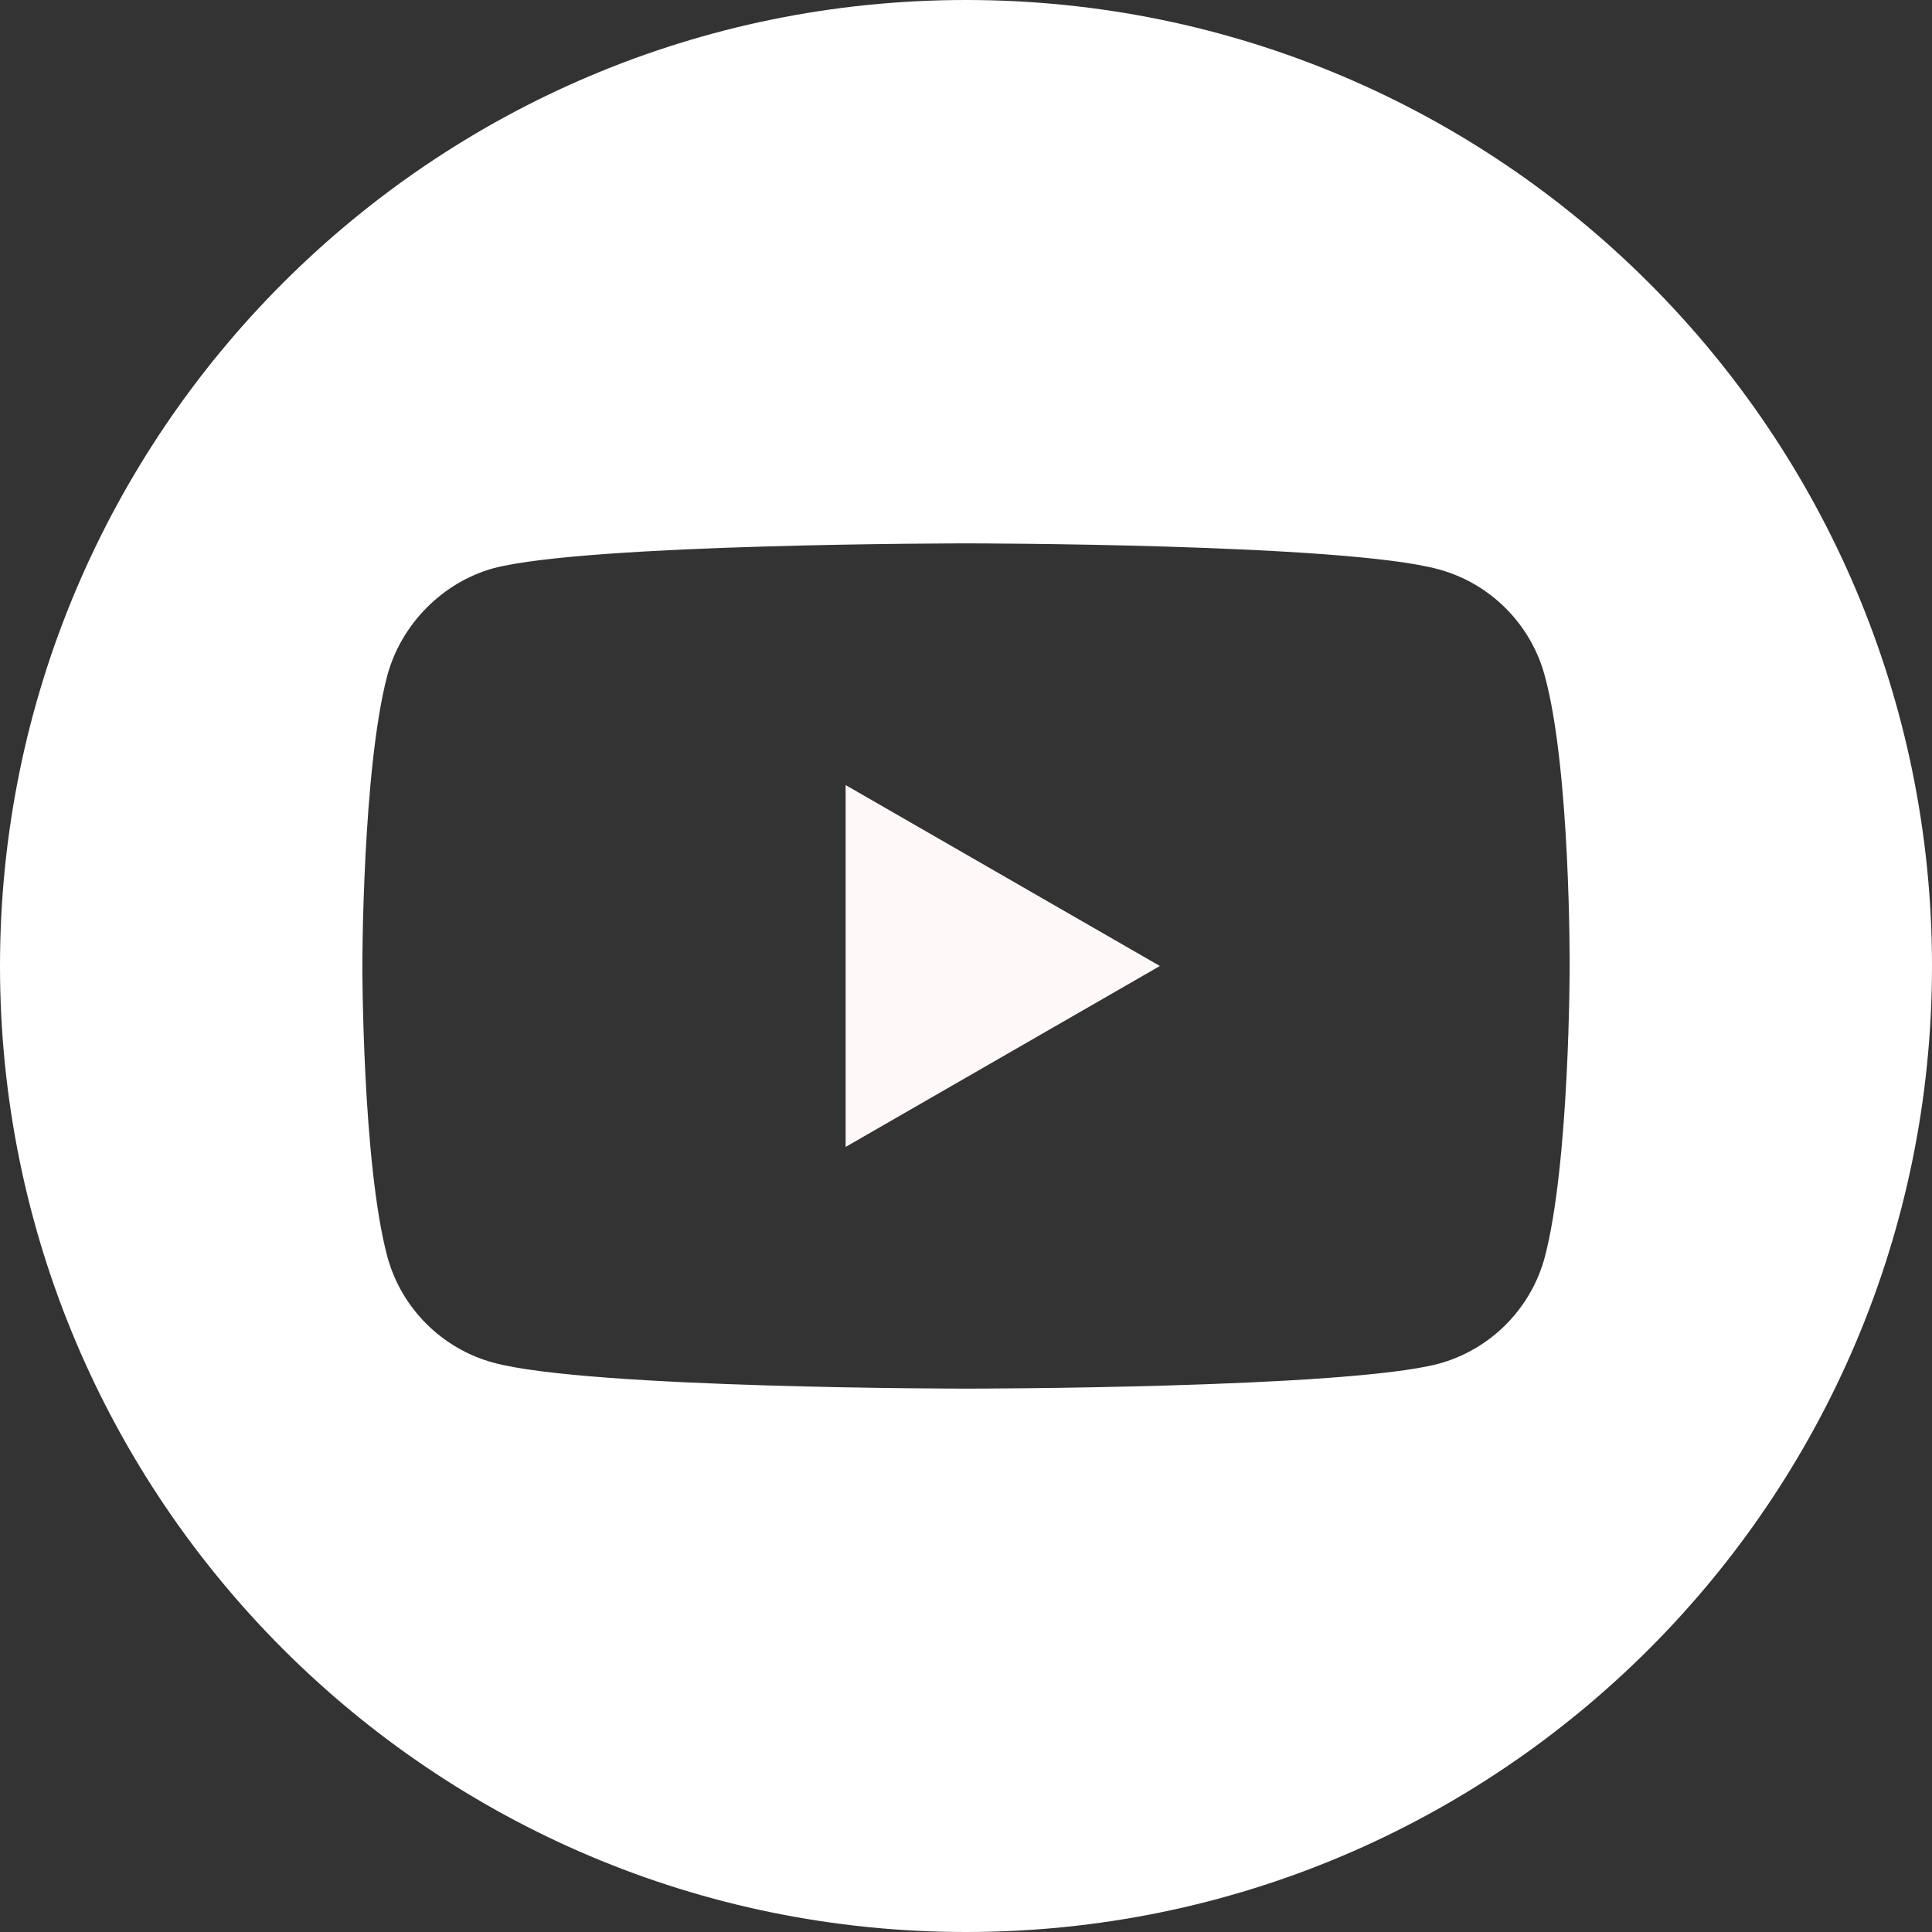 <?xml version="1.0" encoding="UTF-8"?>
<svg width="20px" height="20px" viewBox="0 0 20 20" version="1.1" xmlns="http://www.w3.org/2000/svg" xmlns:xlink="http://www.w3.org/1999/xlink">
    <rect x="0" y="0" width="20" height="20" fill="#333333" stroke="none"/>
    <!-- Generator: Sketch 63.1 (92452) - https://sketch.com -->
    <title>youtube</title>
    <desc>Created with Sketch.</desc>
    <g id="Symbols" stroke="none" stroke-width="1" fill="none" fill-rule="evenodd">
        <g id="Footer" transform="translate(-1120, -465)" fill-rule="nonzero">
            <g id="youtube" transform="translate(1120, 465)">
                <polygon id="Path" fill="#FFF8F8" points="8.754 11.873 12.007 10 8.754 8.127"></polygon>
                <path d="M10,0 C4.478,0 0,4.478 0,10 C0,15.522 4.478,20 10,20 C15.522,20 20,15.522 20,10 C20,4.478 15.522,0 10,0 Z M16.249,10.01 C16.249,10.01 16.249,12.038 15.991,13.016 C15.847,13.551 15.425,13.974 14.89,14.118 C13.912,14.375 10,14.375 10,14.375 C10,14.375 6.098,14.375 5.11,14.107 C4.575,13.963 4.153,13.541 4.009,13.006 C3.751,12.038 3.751,10 3.751,10 C3.751,10 3.751,7.972 4.009,6.994 C4.153,6.459 4.585,6.026 5.11,5.882 C6.088,5.625 10,5.625 10,5.625 C10,5.625 13.912,5.625 14.89,5.893 C15.425,6.037 15.847,6.459 15.991,6.994 C16.259,7.972 16.249,10.01 16.249,10.01 L16.249,10.01 Z" id="Shape" fill="#FFFFFF"></path>
            </g>
        </g>
    </g>
</svg>
